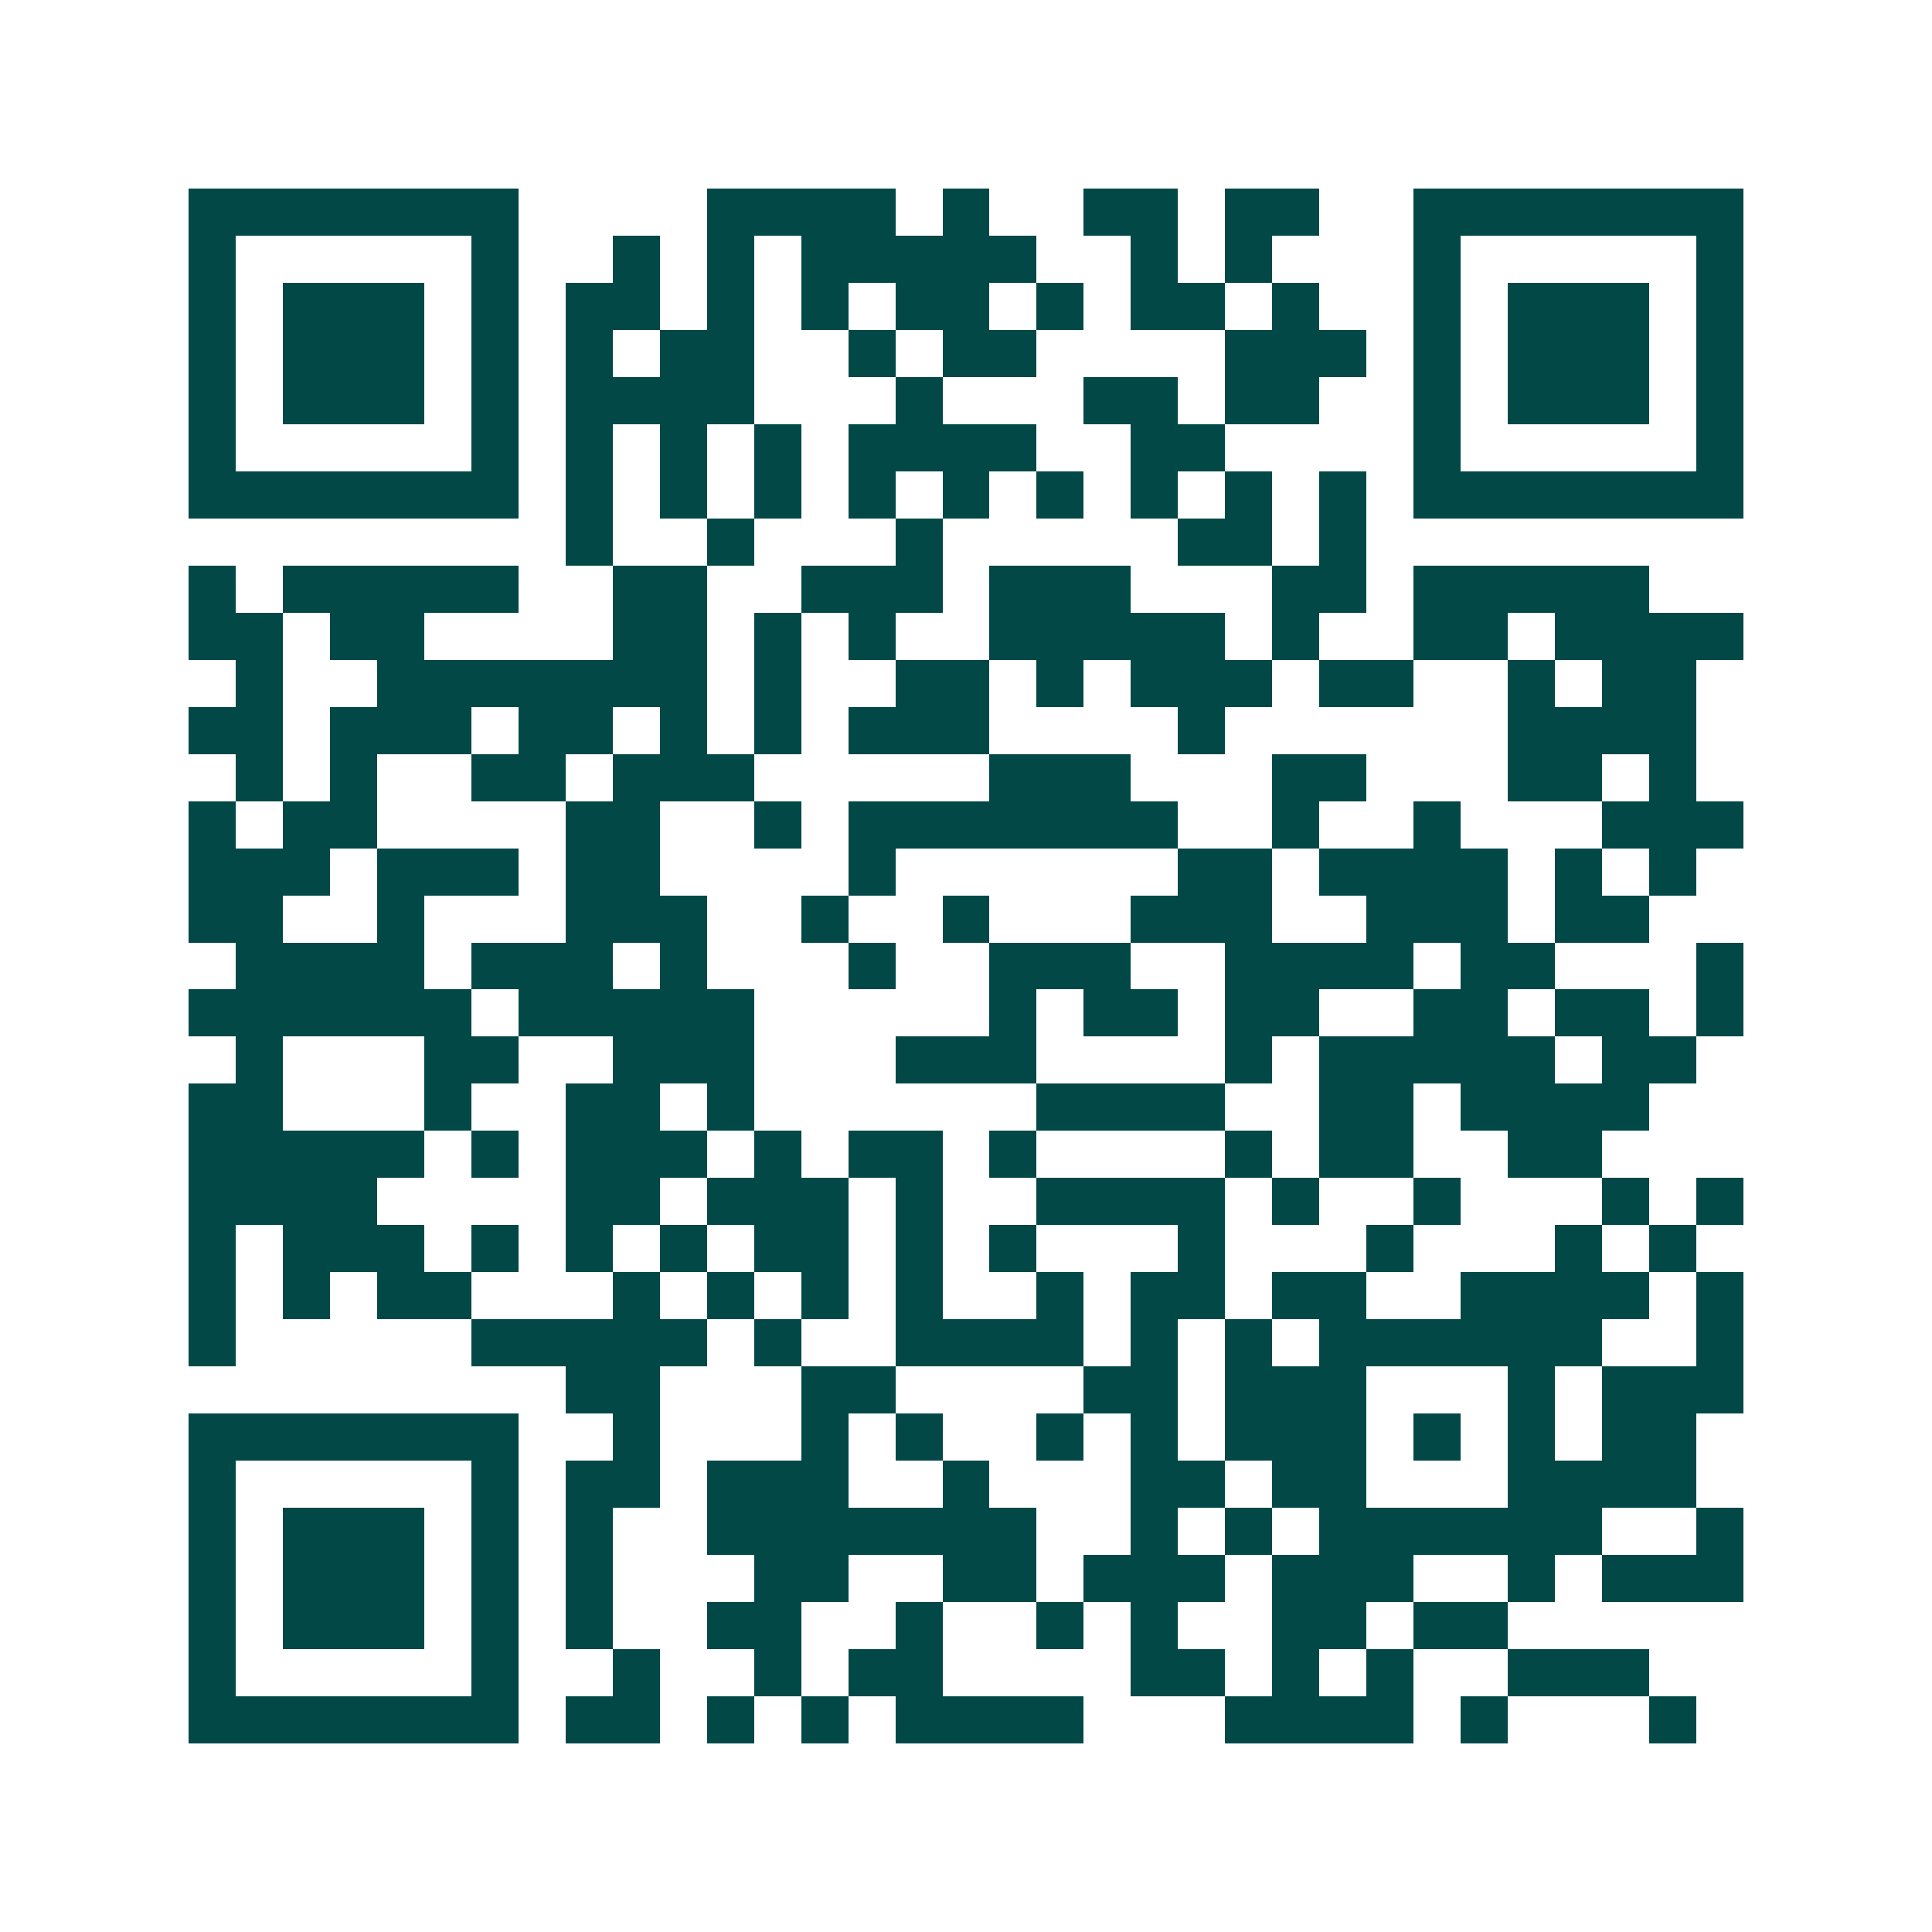 <svg xmlns="http://www.w3.org/2000/svg" width="200" height="200" viewBox="0 0 41 41" shape-rendering="crispEdges"><path fill="#ffffff" d="M0 0h41v41H0z"/><path stroke="#014847" d="M4 4.5h7m4 0h4m1 0h1m2 0h2m1 0h2m2 0h7M4 5.5h1m5 0h1m2 0h1m1 0h1m1 0h5m2 0h1m1 0h1m3 0h1m5 0h1M4 6.5h1m1 0h3m1 0h1m1 0h2m1 0h1m1 0h1m1 0h2m1 0h1m1 0h2m1 0h1m2 0h1m1 0h3m1 0h1M4 7.5h1m1 0h3m1 0h1m1 0h1m1 0h2m2 0h1m1 0h2m4 0h3m1 0h1m1 0h3m1 0h1M4 8.5h1m1 0h3m1 0h1m1 0h4m3 0h1m3 0h2m1 0h2m2 0h1m1 0h3m1 0h1M4 9.5h1m5 0h1m1 0h1m1 0h1m1 0h1m1 0h4m2 0h2m4 0h1m5 0h1M4 10.5h7m1 0h1m1 0h1m1 0h1m1 0h1m1 0h1m1 0h1m1 0h1m1 0h1m1 0h1m1 0h7M12 11.5h1m2 0h1m3 0h1m5 0h2m1 0h1M4 12.5h1m1 0h5m2 0h2m2 0h3m1 0h3m3 0h2m1 0h5M4 13.5h2m1 0h2m4 0h2m1 0h1m1 0h1m2 0h5m1 0h1m2 0h2m1 0h4M5 14.5h1m2 0h7m1 0h1m2 0h2m1 0h1m1 0h3m1 0h2m2 0h1m1 0h2M4 15.5h2m1 0h3m1 0h2m1 0h1m1 0h1m1 0h3m4 0h1m6 0h4M5 16.5h1m1 0h1m2 0h2m1 0h3m5 0h3m3 0h2m3 0h2m1 0h1M4 17.5h1m1 0h2m4 0h2m2 0h1m1 0h7m2 0h1m2 0h1m3 0h3M4 18.5h3m1 0h3m1 0h2m4 0h1m6 0h2m1 0h4m1 0h1m1 0h1M4 19.5h2m2 0h1m3 0h3m2 0h1m2 0h1m3 0h3m2 0h3m1 0h2M5 20.5h4m1 0h3m1 0h1m3 0h1m2 0h3m2 0h4m1 0h2m3 0h1M4 21.5h6m1 0h5m5 0h1m1 0h2m1 0h2m2 0h2m1 0h2m1 0h1M5 22.5h1m3 0h2m2 0h3m3 0h3m4 0h1m1 0h5m1 0h2M4 23.5h2m3 0h1m2 0h2m1 0h1m6 0h4m2 0h2m1 0h4M4 24.5h5m1 0h1m1 0h3m1 0h1m1 0h2m1 0h1m4 0h1m1 0h2m2 0h2M4 25.5h4m4 0h2m1 0h3m1 0h1m2 0h4m1 0h1m2 0h1m3 0h1m1 0h1M4 26.5h1m1 0h3m1 0h1m1 0h1m1 0h1m1 0h2m1 0h1m1 0h1m3 0h1m3 0h1m3 0h1m1 0h1M4 27.5h1m1 0h1m1 0h2m3 0h1m1 0h1m1 0h1m1 0h1m2 0h1m1 0h2m1 0h2m2 0h4m1 0h1M4 28.5h1m5 0h5m1 0h1m2 0h4m1 0h1m1 0h1m1 0h6m2 0h1M12 29.5h2m3 0h2m4 0h2m1 0h3m3 0h1m1 0h3M4 30.5h7m2 0h1m3 0h1m1 0h1m2 0h1m1 0h1m1 0h3m1 0h1m1 0h1m1 0h2M4 31.5h1m5 0h1m1 0h2m1 0h3m2 0h1m3 0h2m1 0h2m3 0h4M4 32.5h1m1 0h3m1 0h1m1 0h1m2 0h7m2 0h1m1 0h1m1 0h6m2 0h1M4 33.5h1m1 0h3m1 0h1m1 0h1m3 0h2m2 0h2m1 0h3m1 0h3m2 0h1m1 0h3M4 34.5h1m1 0h3m1 0h1m1 0h1m2 0h2m2 0h1m2 0h1m1 0h1m2 0h2m1 0h2M4 35.5h1m5 0h1m2 0h1m2 0h1m1 0h2m4 0h2m1 0h1m1 0h1m2 0h3M4 36.5h7m1 0h2m1 0h1m1 0h1m1 0h4m3 0h4m1 0h1m3 0h1"/></svg>
